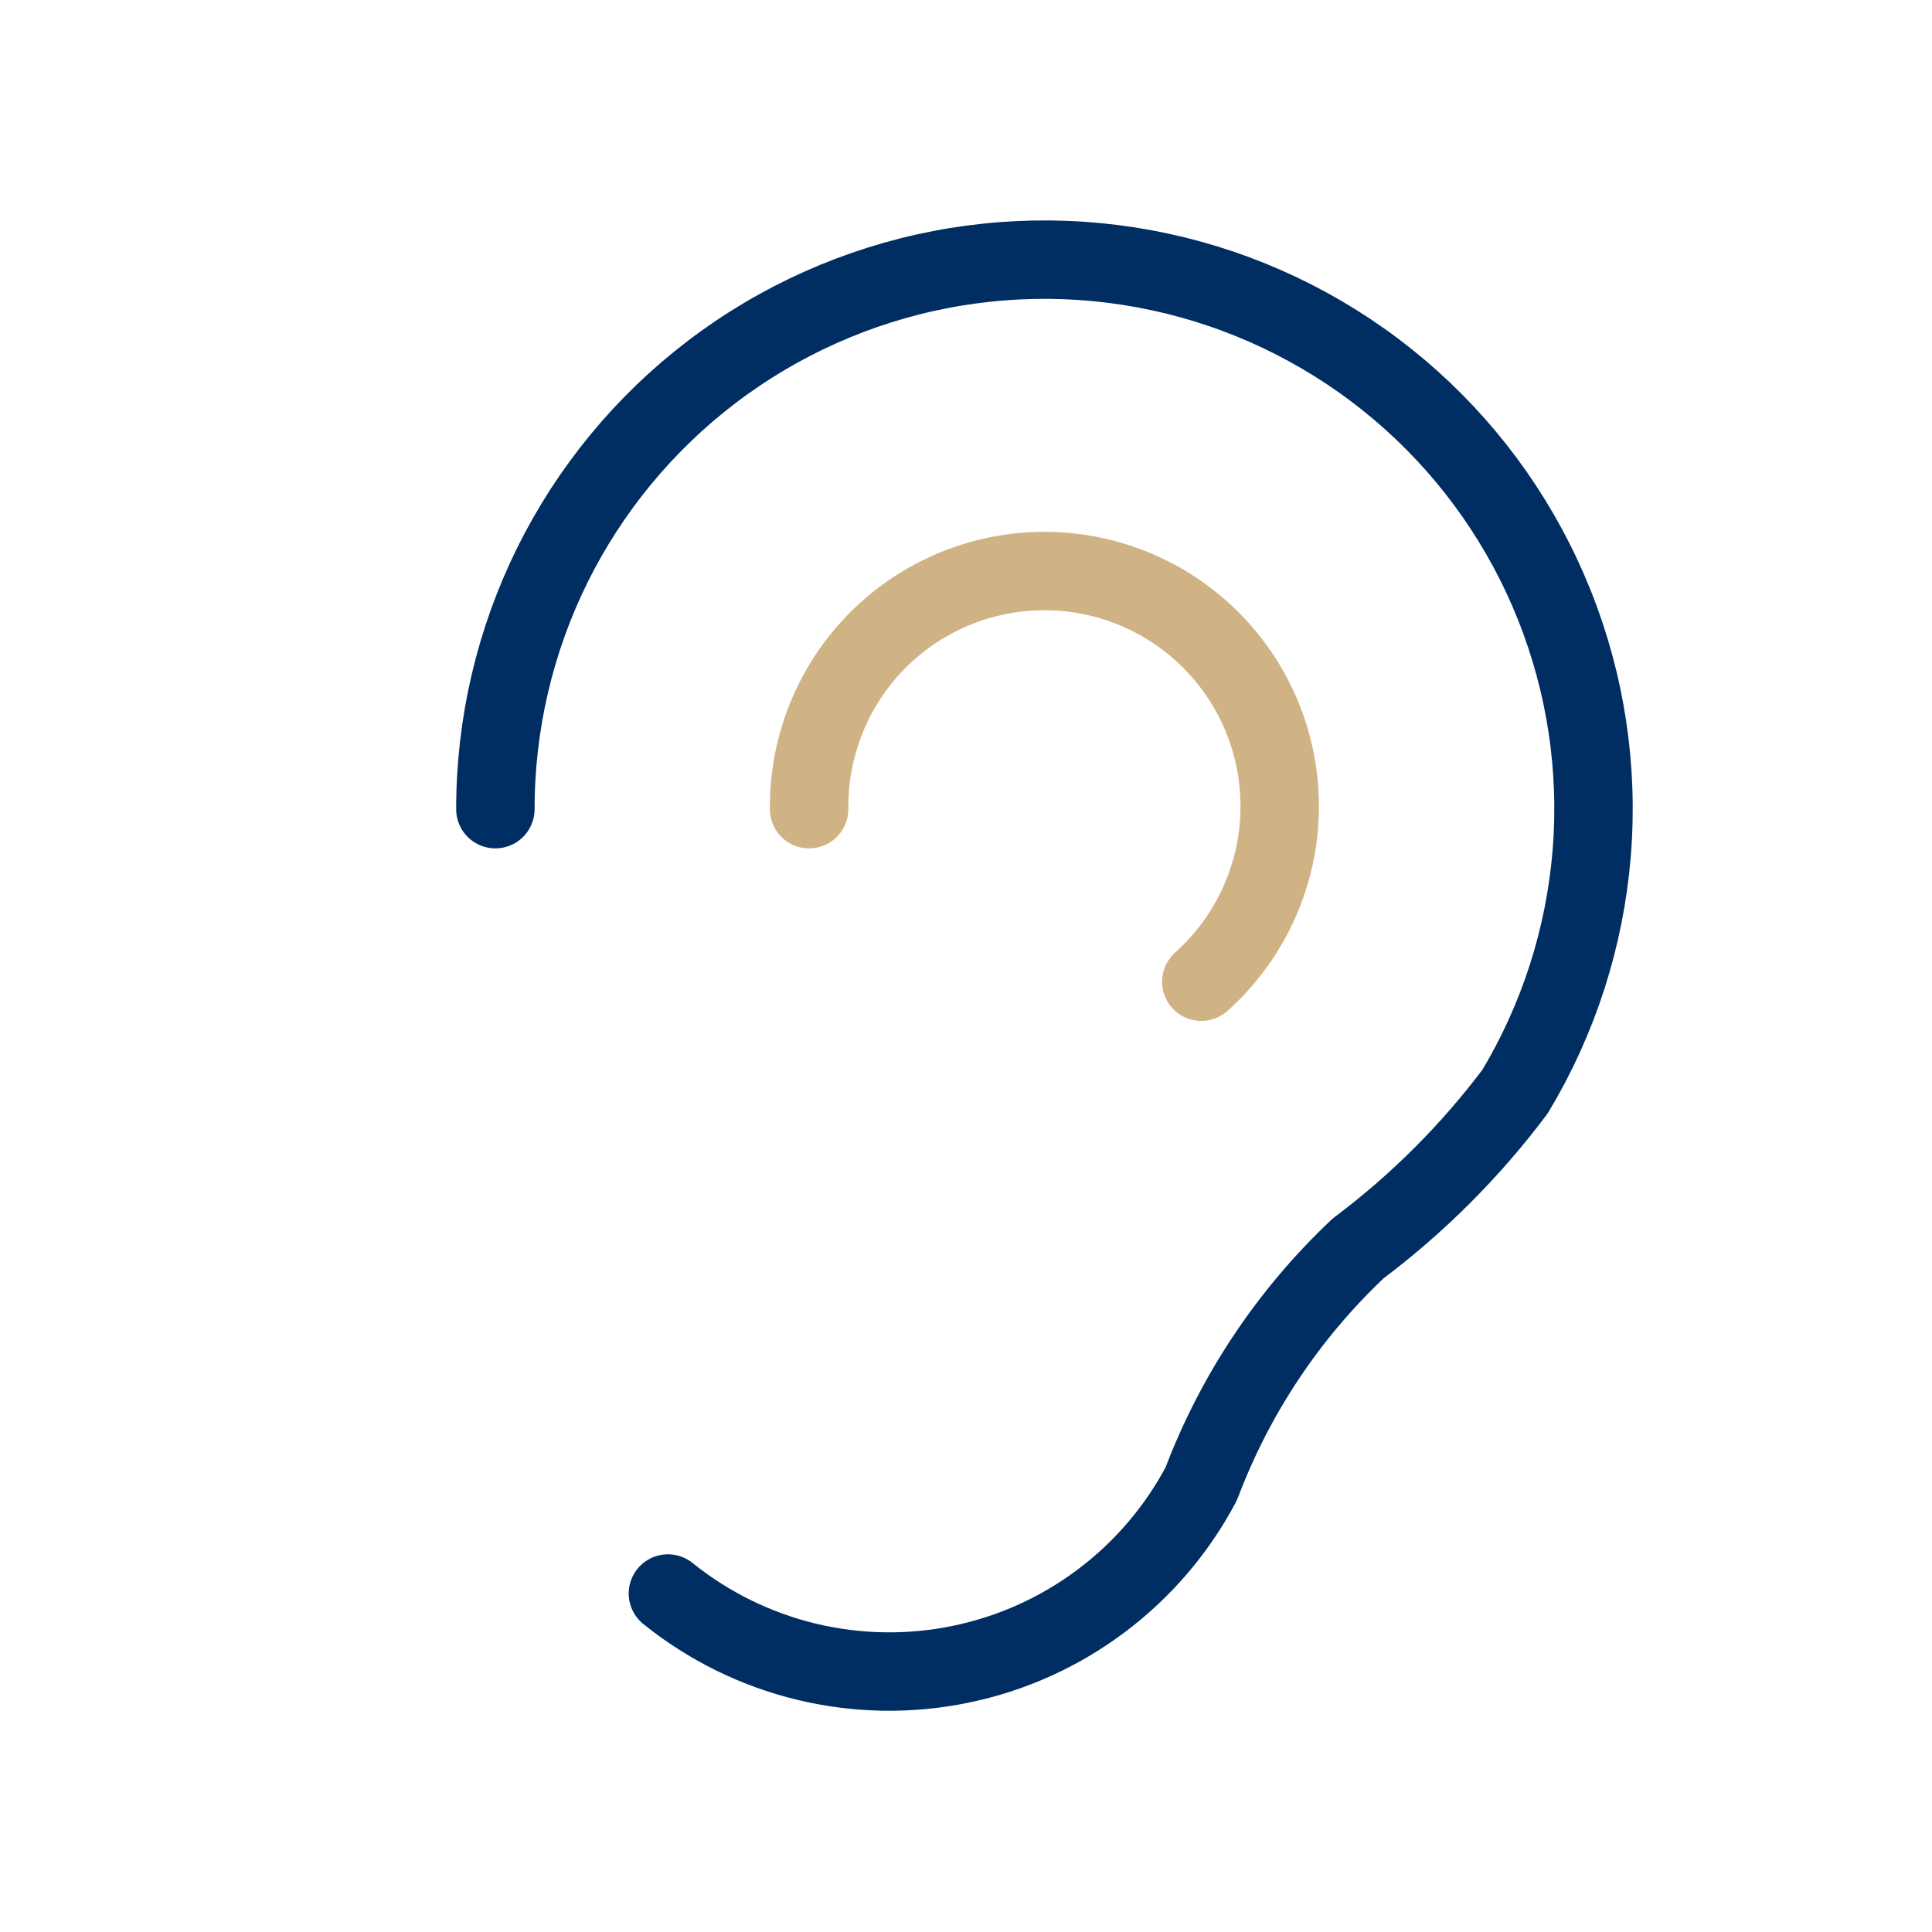 <?xml version="1.0" encoding="UTF-8"?>
<svg xmlns="http://www.w3.org/2000/svg" width="39" height="39" viewBox="0 0 39 39" fill="none">
  <g clip-path="url(#clip0_216_115)">
    <path d="M10 16.334C9.999 14.625 10.393 12.939 11.15 11.408C11.909 9.877 13.01 8.541 14.37 7.506C15.729 6.471 17.309 5.765 18.987 5.441C20.665 5.118 22.395 5.187 24.041 5.643C25.688 6.099 27.207 6.93 28.48 8.07C29.752 9.21 30.744 10.629 31.377 12.216C32.011 13.803 32.269 15.515 32.131 17.218C31.993 18.921 31.464 20.569 30.584 22.034C29.683 23.234 28.617 24.3 27.417 25.2C26.014 26.522 24.93 28.147 24.25 29.95C23.759 30.879 23.068 31.687 22.228 32.317C21.388 32.948 20.418 33.385 19.389 33.596C18.36 33.808 17.297 33.79 16.276 33.543C15.255 33.296 14.302 32.826 13.483 32.167" stroke="#002E62" stroke-width="1.583" stroke-linecap="round" stroke-linejoin="round"></path>
    <path d="M16.333 16.334C16.324 15.539 16.514 14.755 16.886 14.052C17.258 13.35 17.801 12.752 18.463 12.314C19.127 11.876 19.889 11.611 20.681 11.544C21.473 11.476 22.269 11.609 22.996 11.929C23.723 12.249 24.359 12.746 24.844 13.376C25.33 14.005 25.649 14.746 25.774 15.531C25.899 16.316 25.825 17.119 25.558 17.868C25.292 18.617 24.842 19.287 24.25 19.817" stroke="#D0B384" stroke-width="1.583" stroke-linecap="round" stroke-linejoin="round"></path>
  </g>
  <defs>
    <clipPath id="clip0_216_115">
      <rect width="38" height="38" fill="white" transform="translate(0.5 0.5)"></rect>
    </clipPath>
  </defs>
</svg>
